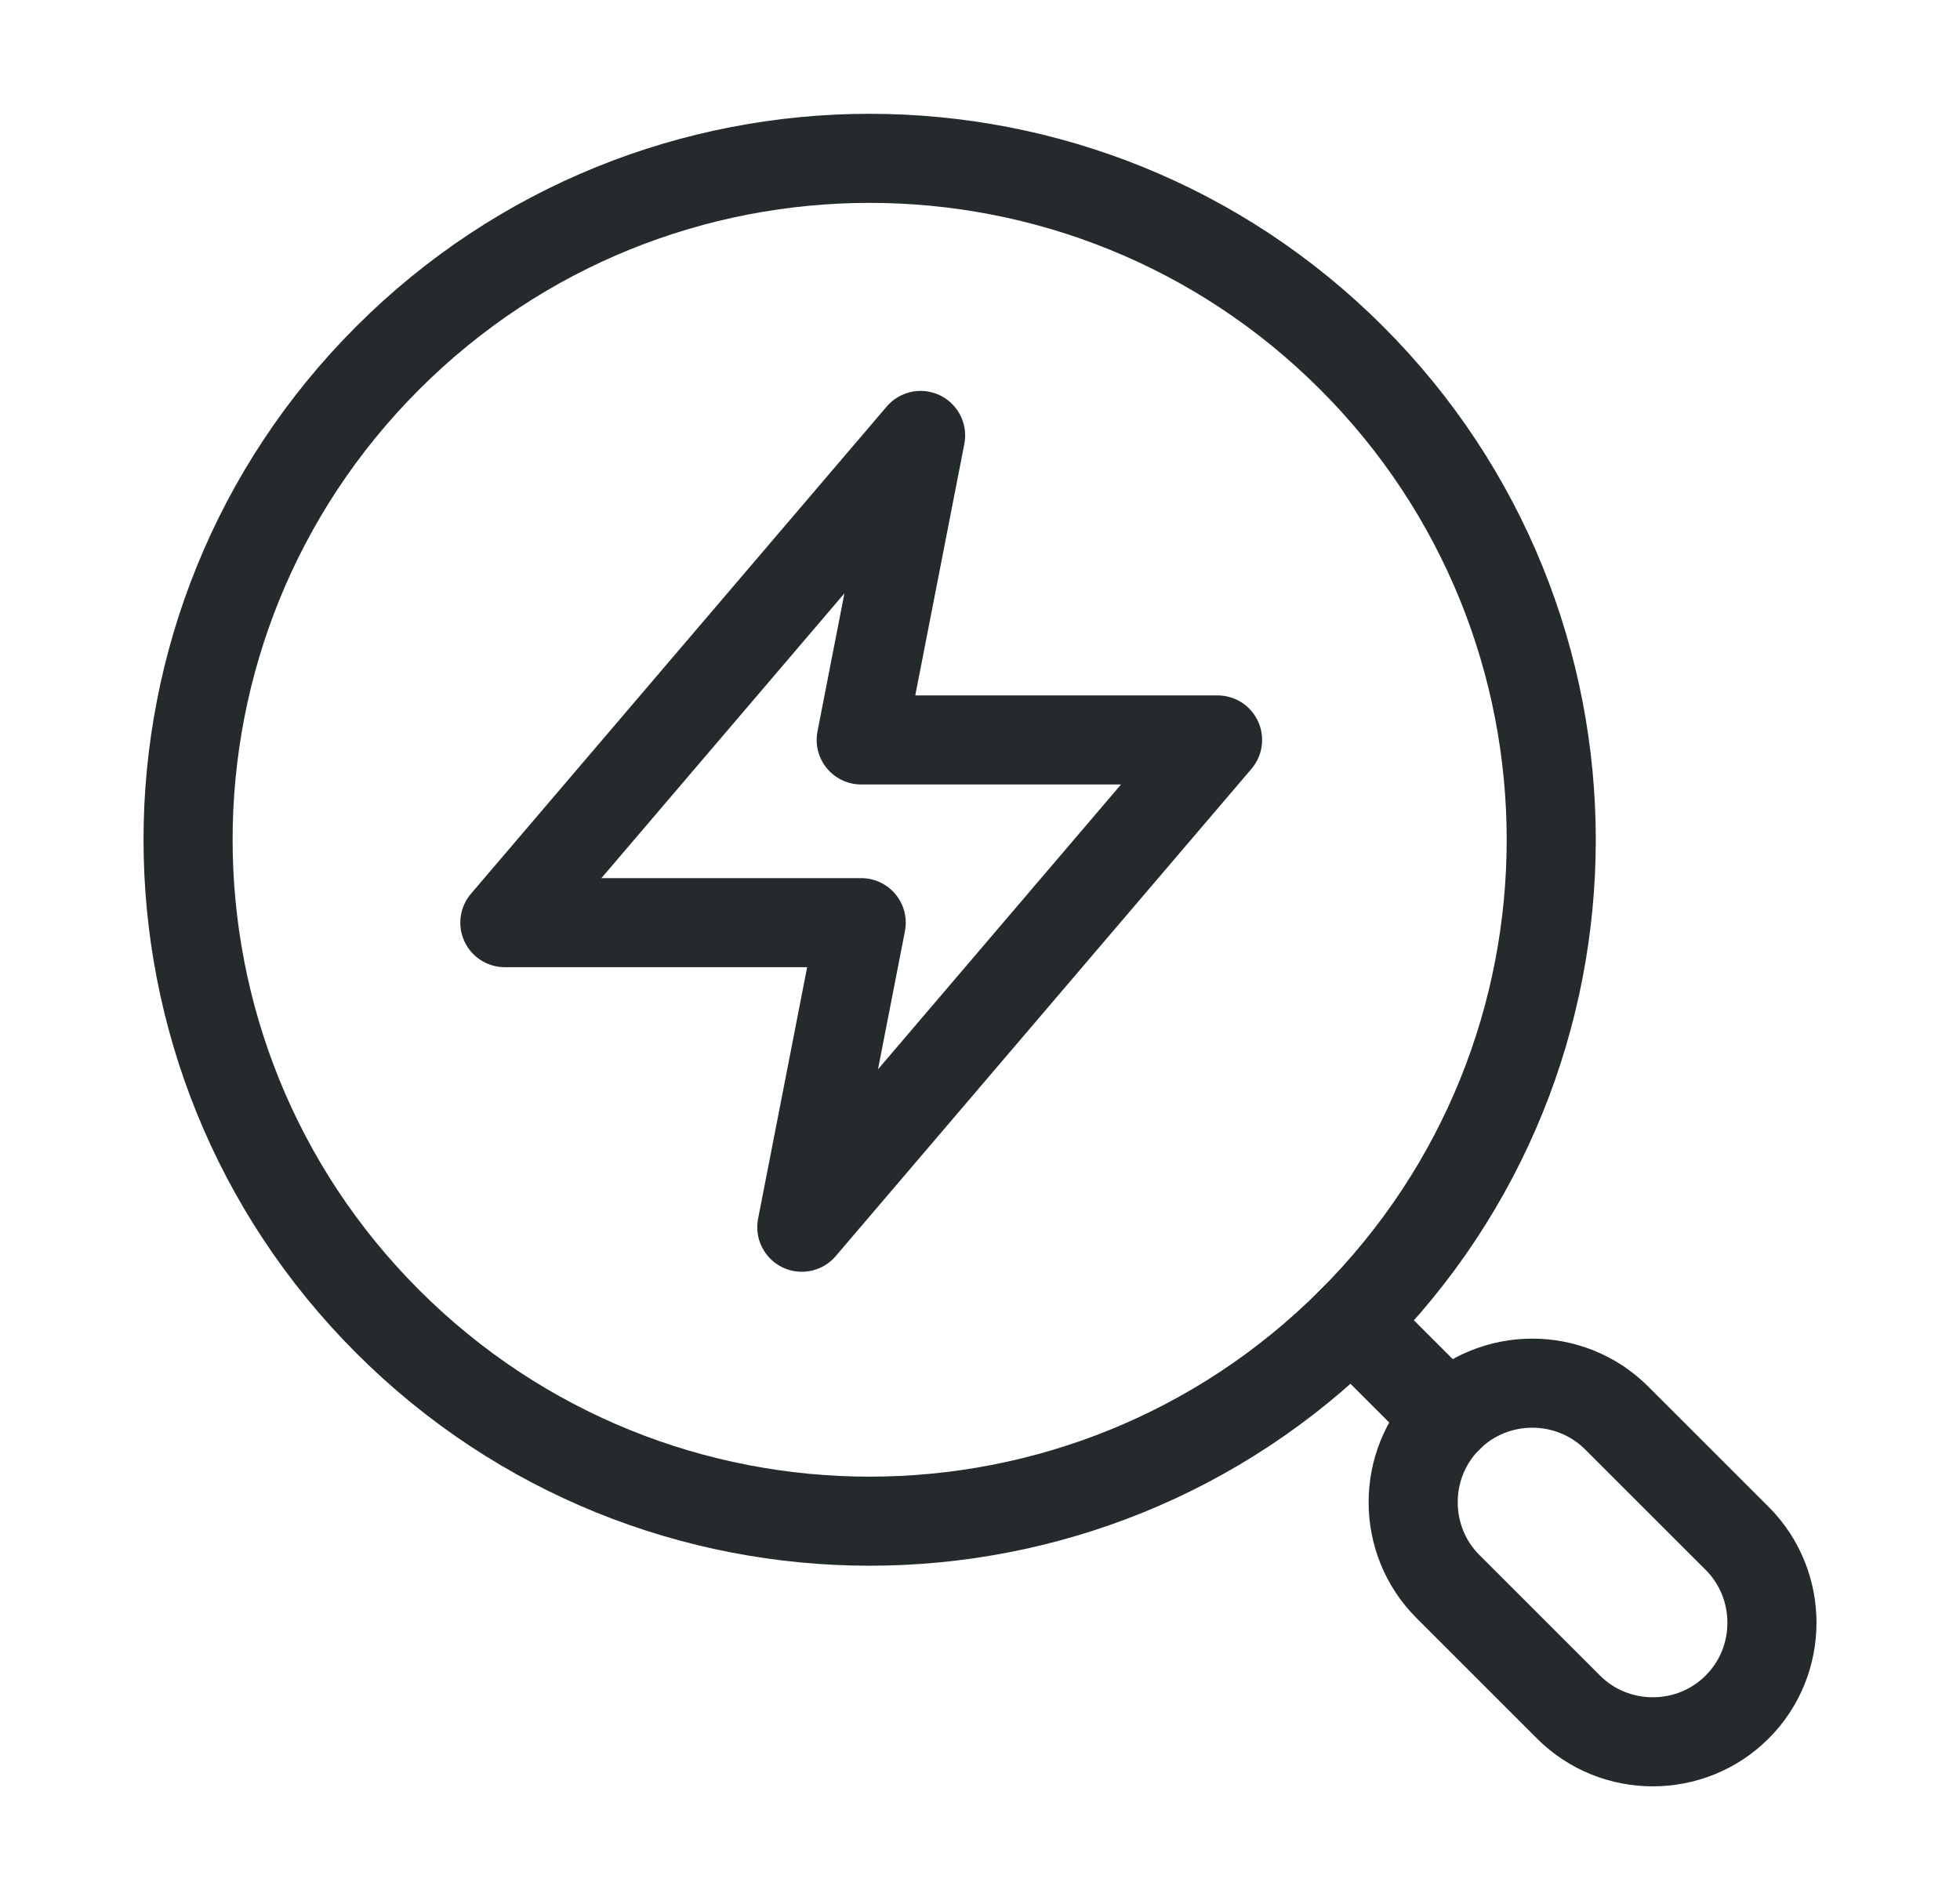 <svg width="33" height="32" viewBox="0 0 33 32" fill="none" xmlns="http://www.w3.org/2000/svg">
<g clip-path="url(#clip0_279_4561)">
<path fill-rule="evenodd" clip-rule="evenodd" d="M6.528 22.256C11.009 26.738 18.275 26.738 22.757 22.256C27.238 17.775 27.238 10.509 22.757 6.028C18.275 1.546 11.009 1.546 6.528 6.028C2.046 10.509 2.046 17.775 6.528 22.256Z" stroke="#252B2C" stroke-width="1.5" stroke-linejoin="round"/>
<path fill-rule="evenodd" clip-rule="evenodd" d="M24.378 23.883L24.386 23.875L22.762 22.252L22.754 22.26L24.378 23.883Z" stroke="#252B2C" stroke-width="1.5" stroke-linejoin="round"/>
<path fill-rule="evenodd" clip-rule="evenodd" d="M29.248 28.747V28.747C30.029 27.967 30.029 26.688 29.248 25.907L27.219 23.879C26.438 23.098 25.16 23.098 24.379 23.879C23.598 24.659 23.598 25.938 24.379 26.718L26.408 28.747C27.189 29.528 28.467 29.528 29.248 28.747Z" stroke="#252B2C" stroke-width="1.5" stroke-linejoin="round"/>
<path fill-rule="evenodd" clip-rule="evenodd" d="M15.5 7.333L8.5 15.538H14.5L13.5 20.667L20.5 12.461H14.5L15.5 7.333Z" stroke="#252B2C" stroke-width="1.5" stroke-linejoin="round"/>
</g>
<defs>
<clipPath id="clip0_279_4561">
<rect width="32" height="32" fill="white" transform="translate(0.5)"/>
</clipPath>
</defs>
</svg>
